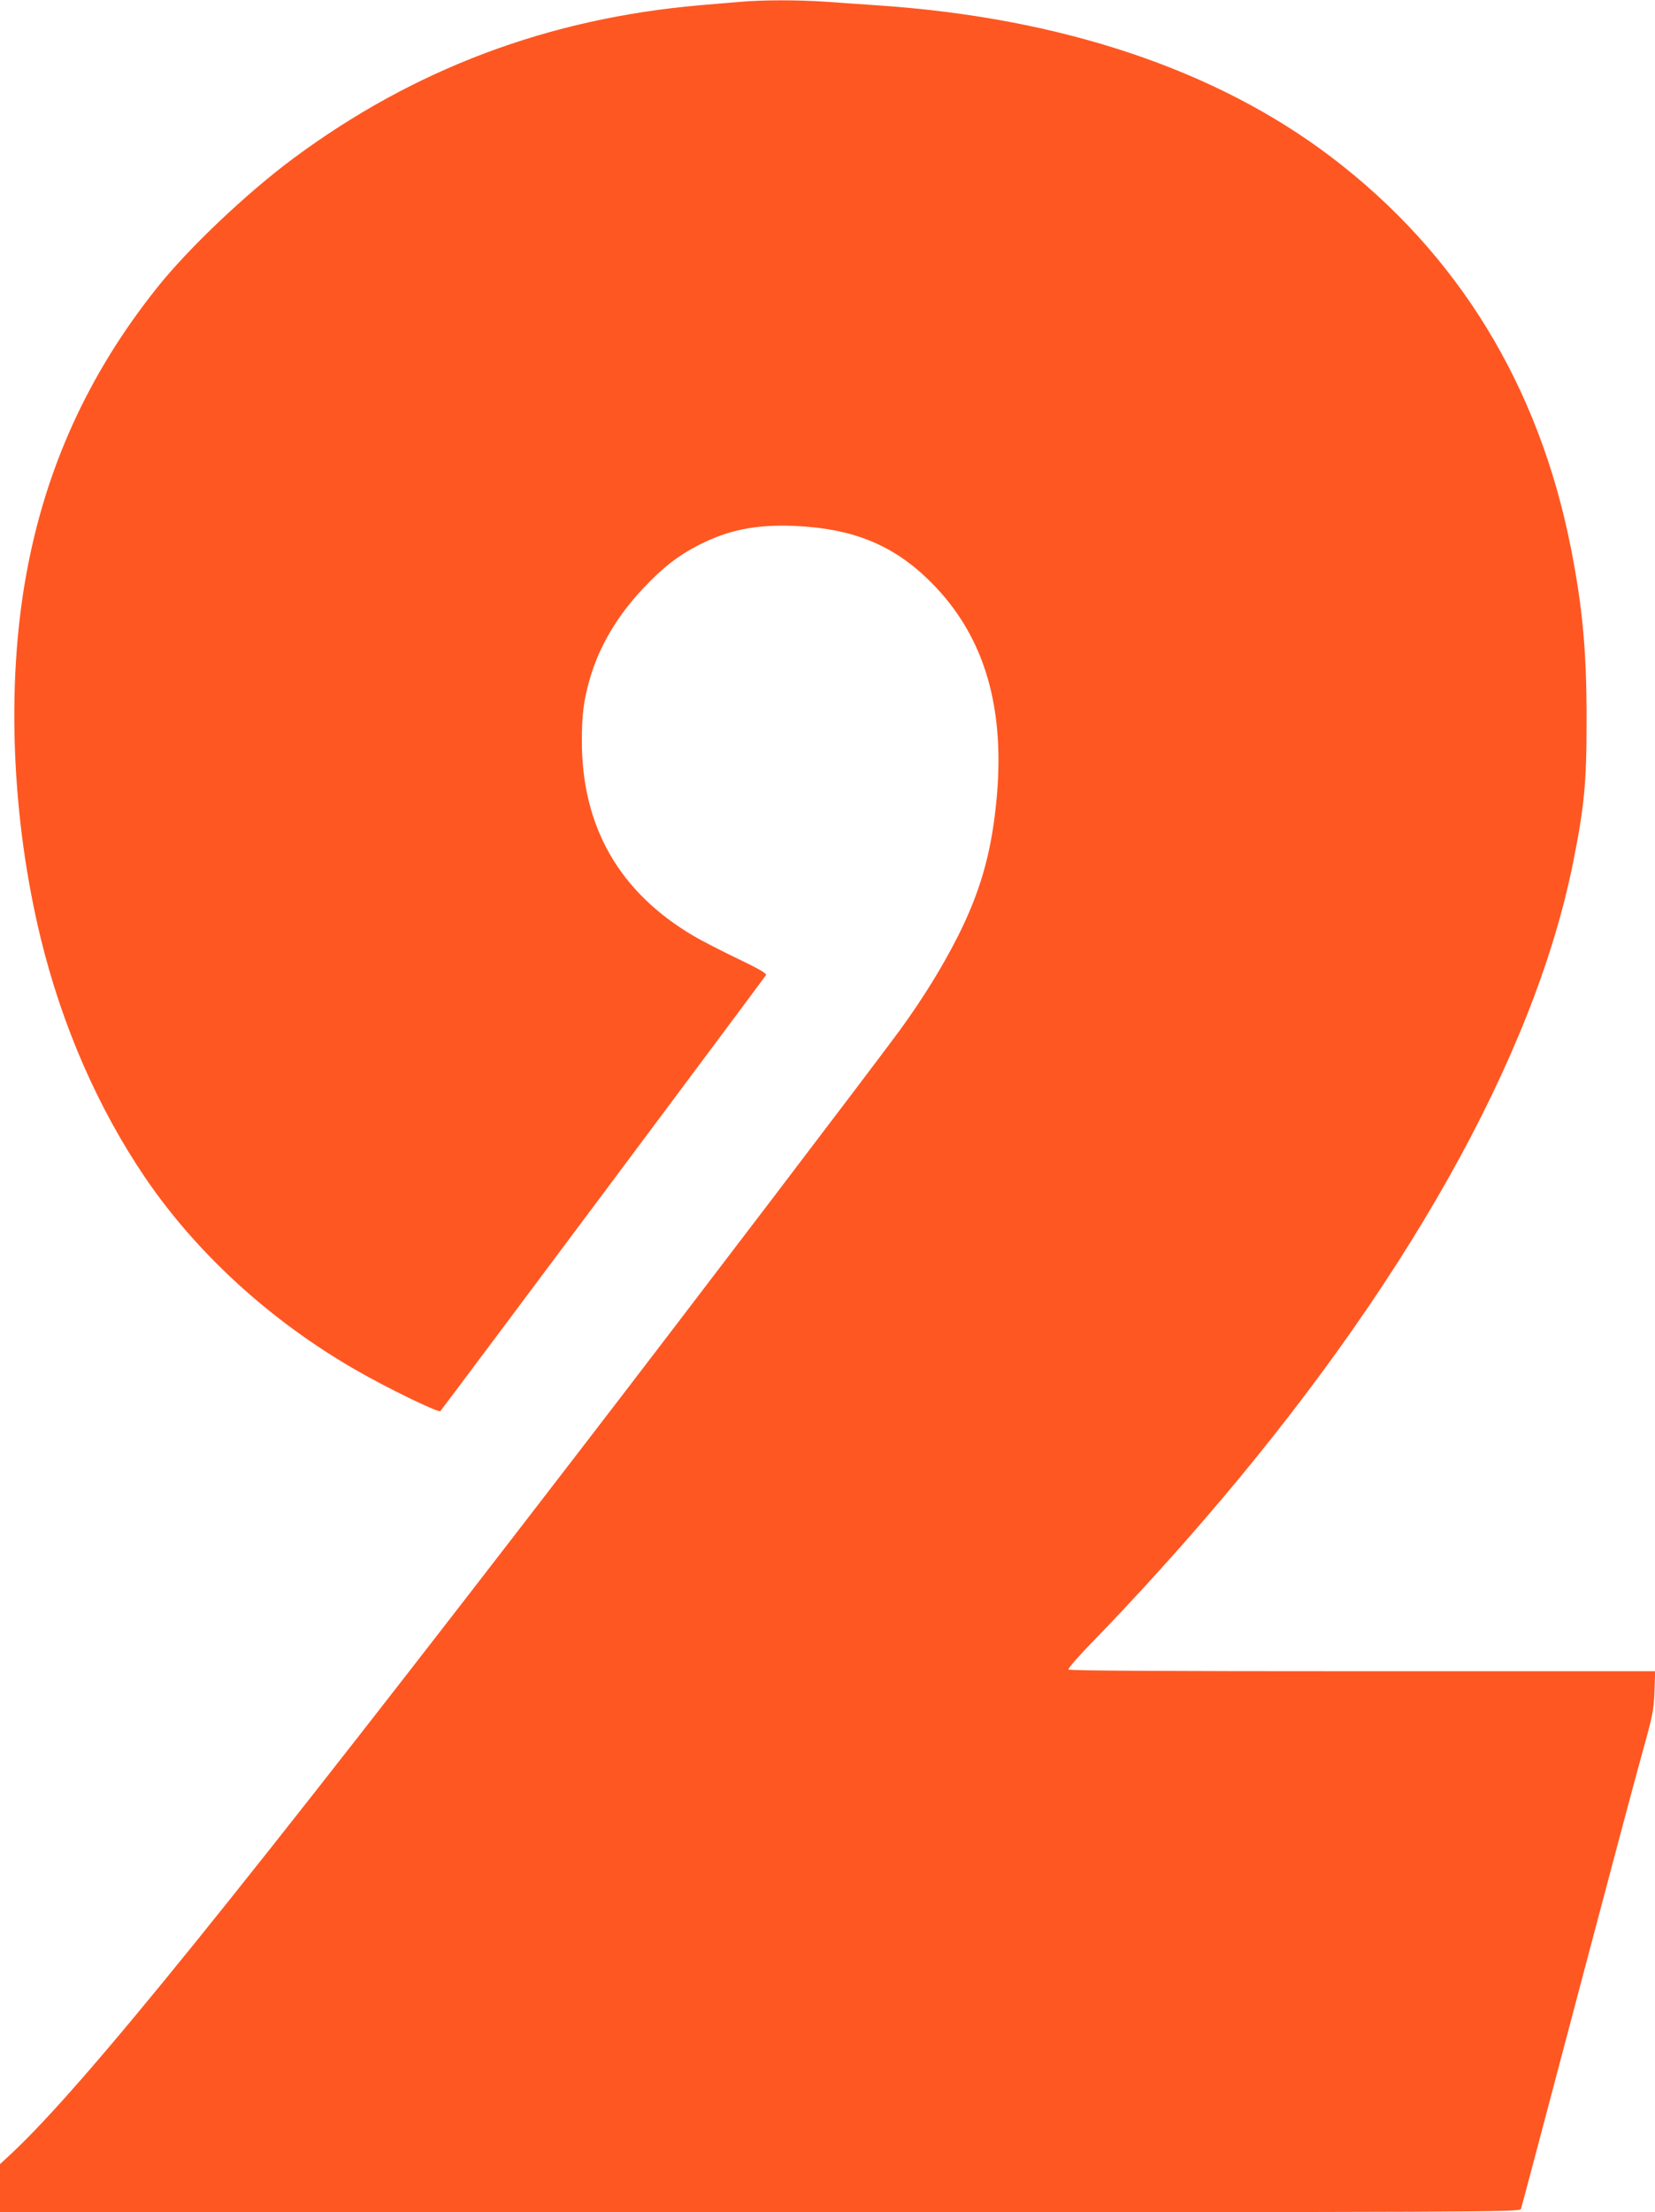 <?xml version="1.0" standalone="no"?>
<!DOCTYPE svg PUBLIC "-//W3C//DTD SVG 20010904//EN"
 "http://www.w3.org/TR/2001/REC-SVG-20010904/DTD/svg10.dtd">
<svg version="1.0" xmlns="http://www.w3.org/2000/svg"
 width="958pt" height="1280pt" viewBox="0 0 958 1280"
 preserveAspectRatio="xMidYMid meet">
<g transform="translate(0,1280) scale(0.1,-0.1)"
fill="#ff5722" stroke="none">
<path d="M4280 12789 c-52 -4 -153 -13 -225 -19 -880 -76 -1657 -368 -2355
-885 -272 -202 -608 -520 -791 -750 -397 -497 -647 -1045 -758 -1665 -115
-637 -83 -1411 85 -2100 124 -508 332 -983 605 -1385 298 -438 726 -829 1219
-1112 176 -102 479 -249 489 -238 12 13 1875 2506 1885 2523 5 9 -40 36 -166
96 -96 46 -210 105 -254 131 -429 253 -645 630 -646 1125 0 156 11 240 47 365
55 188 160 365 313 526 111 117 196 183 312 243 175 90 333 122 559 113 342
-15 577 -112 791 -327 312 -312 435 -734 375 -1291 -30 -287 -94 -505 -219
-754 -92 -182 -204 -363 -338 -547 -149 -203 -1204 -1589 -1807 -2373 -2033
-2643 -2913 -3730 -3333 -4124 l-68 -63 0 -139 0 -139 4399 0 c4182 0 4400 1
4405 18 8 26 139 521 401 1512 130 492 266 1001 302 1130 60 215 66 245 70
352 l4 118 -1695 0 c-1145 0 -1697 3 -1701 10 -4 6 60 79 142 163 195 200 431
458 629 687 1167 1349 1923 2691 2149 3815 65 323 79 463 79 815 1 400 -22
660 -90 1005 -185 943 -655 1710 -1389 2267 -667 506 -1564 806 -2625 877 -85
6 -221 15 -301 21 -167 11 -360 11 -499 -1z"/>
</g>
</svg>
